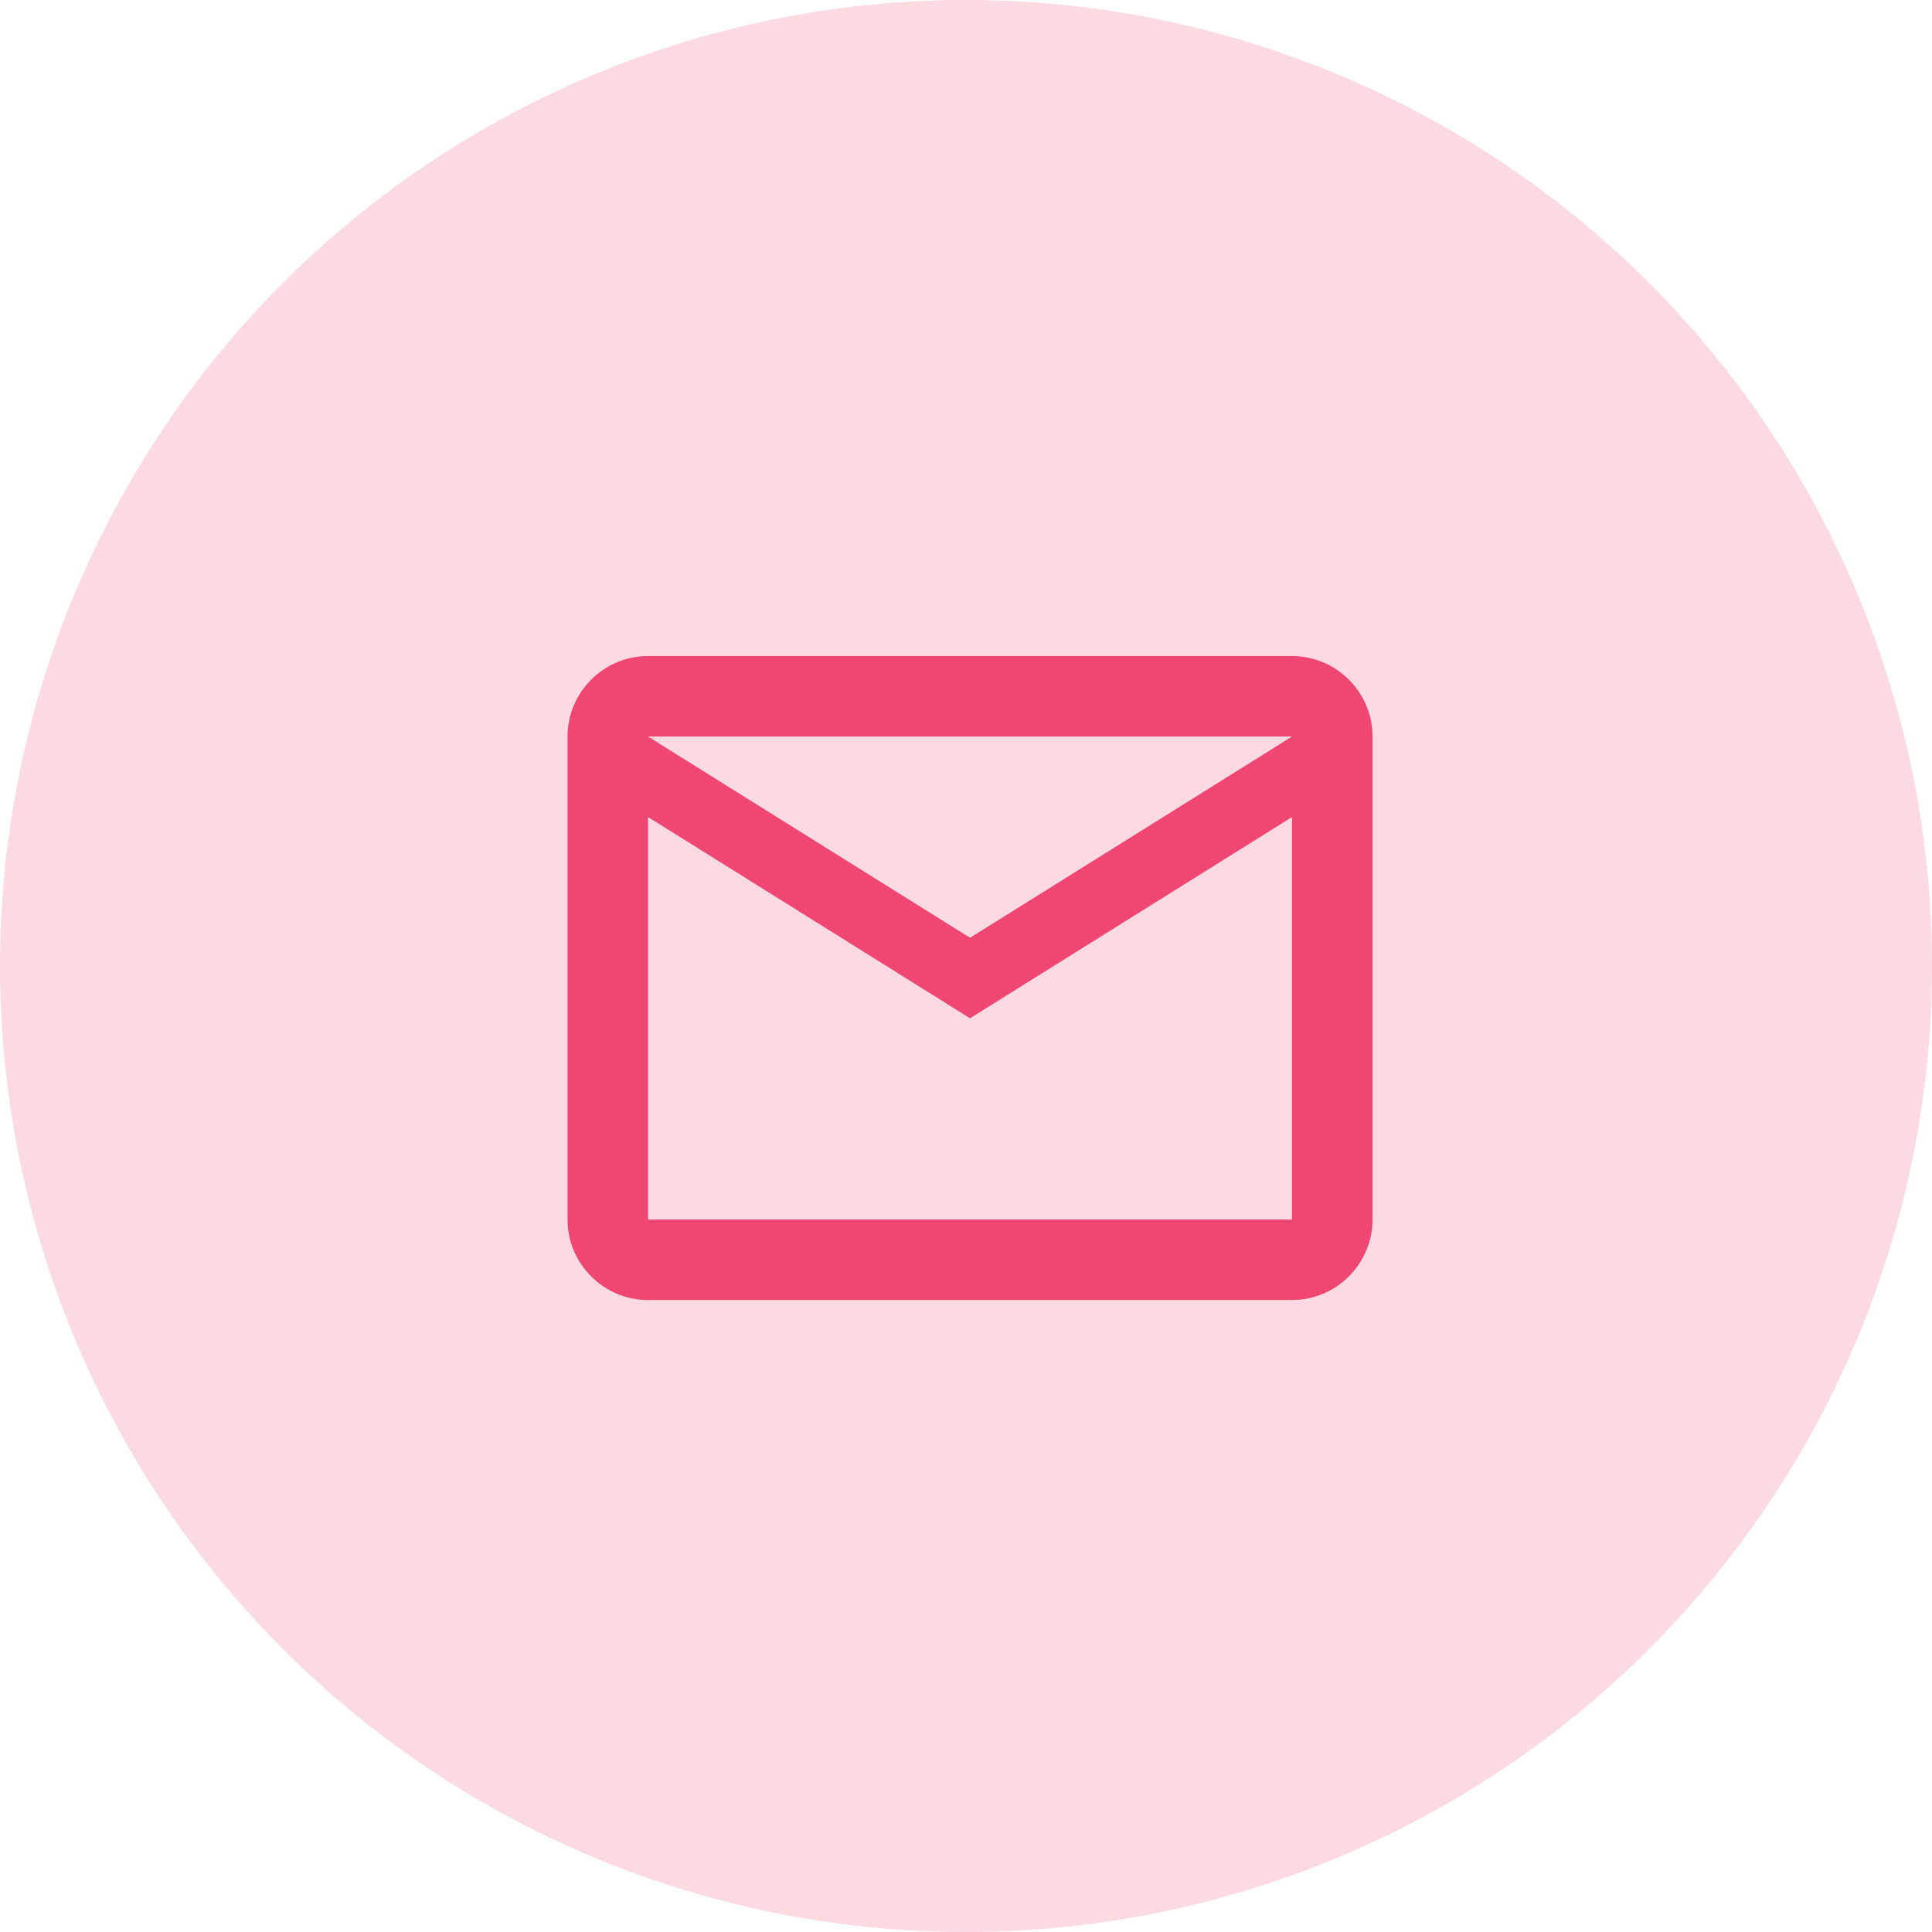 <svg width="48" height="48" viewBox="0 0 48 48" fill="none" xmlns="http://www.w3.org/2000/svg">
<circle opacity="0.2" cx="24" cy="24" r="24" fill="#F04672"/>
<path d="M34.1 18.299C34.1 17.199 33.2 16.299 32.1 16.299H16.1C15 16.299 14.1 17.199 14.1 18.299V30.299C14.1 31.399 15 32.299 16.1 32.299H32.1C33.2 32.299 34.1 31.399 34.1 30.299V18.299ZM32.1 18.299L24.1 23.299L16.1 18.299H32.1ZM32.1 30.299H16.1V20.299L24.1 25.299L32.1 20.299V30.299Z" fill="#F04672"/>
</svg>
